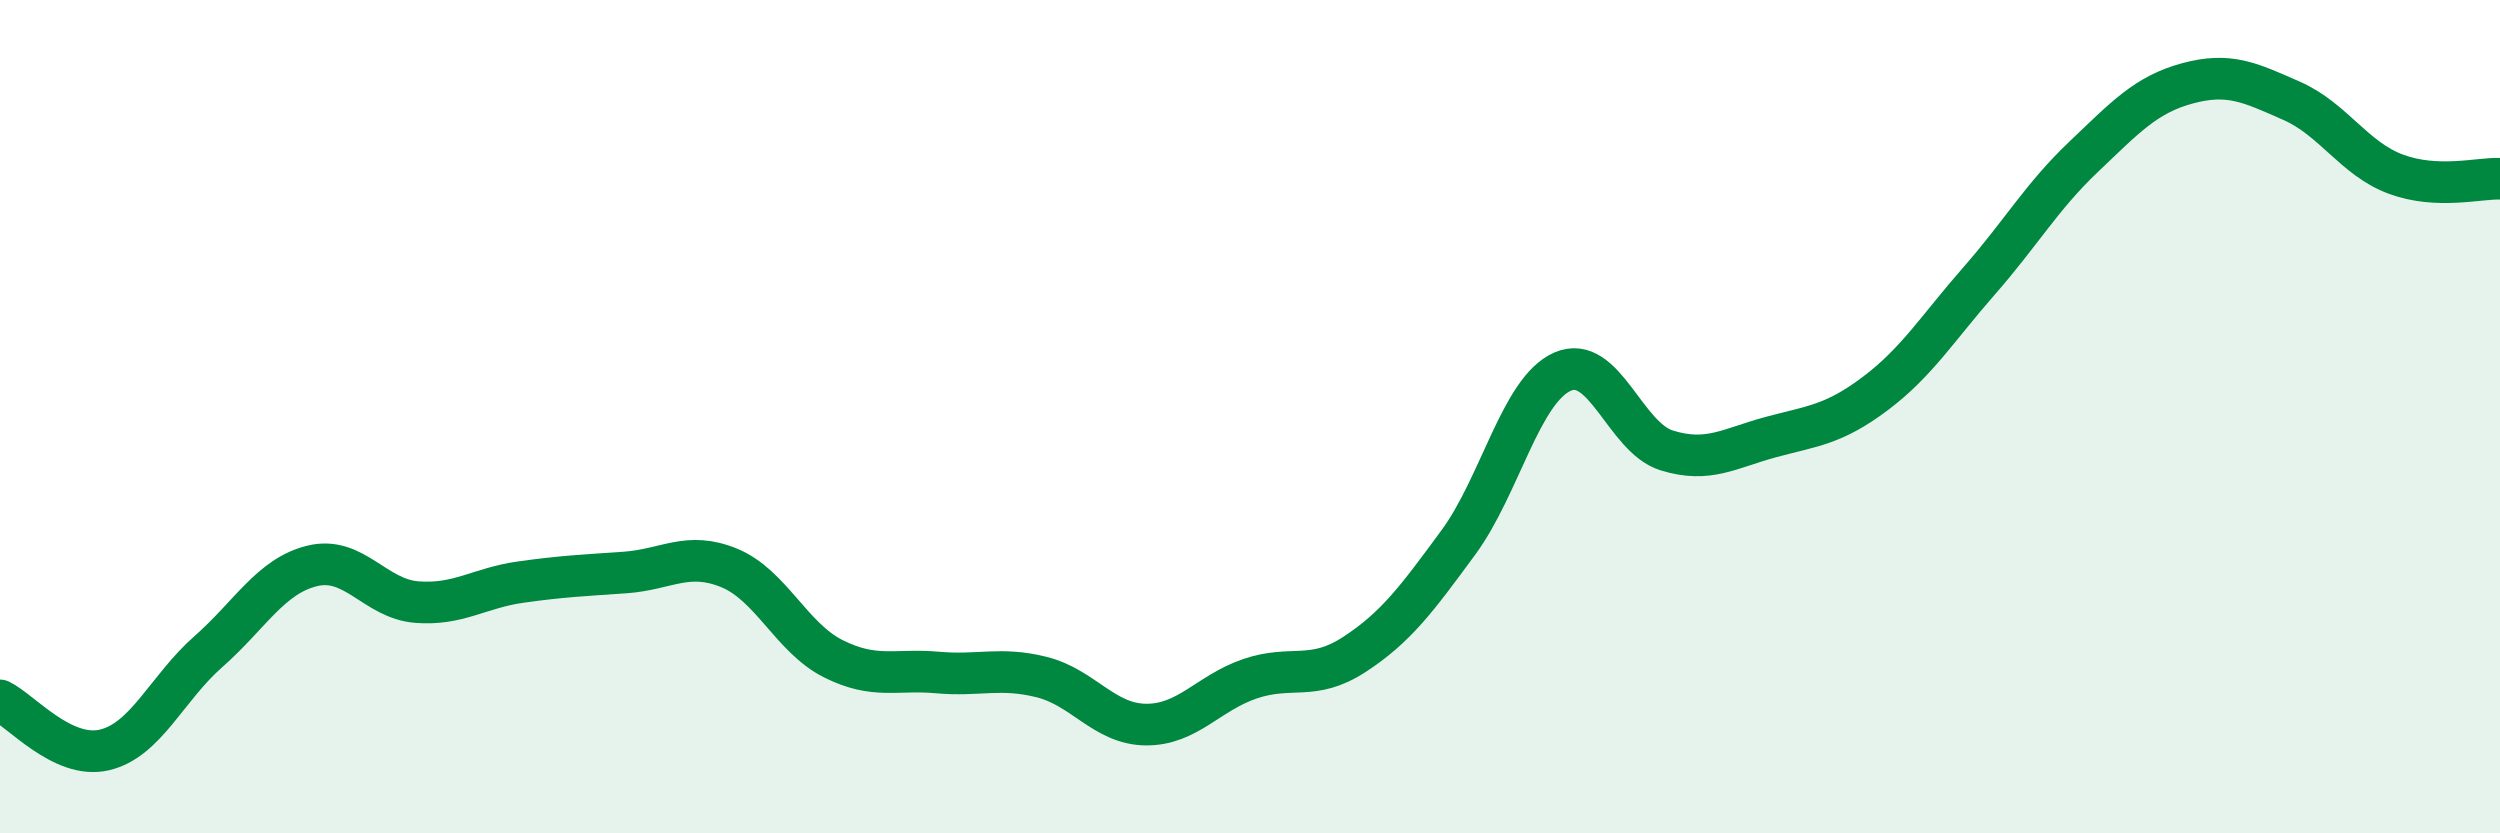 
    <svg width="60" height="20" viewBox="0 0 60 20" xmlns="http://www.w3.org/2000/svg">
      <path
        d="M 0,16.81 C 0.5,17.05 1.5,18.23 2.5,18 C 3.5,17.77 4,16.52 5,15.64 C 6,14.76 6.5,13.82 7.5,13.58 C 8.5,13.34 9,14.37 10,14.45 C 11,14.53 11.5,14.11 12.5,13.97 C 13.5,13.83 14,13.81 15,13.74 C 16,13.67 16.5,13.22 17.5,13.63 C 18.5,14.04 19,15.31 20,15.81 C 21,16.31 21.5,16.05 22.5,16.14 C 23.5,16.23 24,16 25,16.25 C 26,16.5 26.5,17.38 27.5,17.39 C 28.5,17.4 29,16.63 30,16.29 C 31,15.95 31.5,16.36 32.5,15.71 C 33.5,15.06 34,14.38 35,13.02 C 36,11.66 36.5,9.36 37.5,8.92 C 38.5,8.48 39,10.5 40,10.81 C 41,11.12 41.5,10.76 42.5,10.49 C 43.5,10.22 44,10.2 45,9.45 C 46,8.7 46.5,7.88 47.5,6.74 C 48.5,5.6 49,4.72 50,3.77 C 51,2.82 51.5,2.27 52.5,2 C 53.5,1.73 54,1.98 55,2.42 C 56,2.86 56.5,3.81 57.5,4.18 C 58.5,4.55 59.5,4.27 60,4.29L60 20L0 20Z"
        fill="#008740"
        opacity="0.1"
        stroke-linecap="round"
        stroke-linejoin="round"
      />
      <path
        d="M 0,16.81 C 0.5,17.05 1.5,18.23 2.5,18 C 3.5,17.77 4,16.52 5,15.64 C 6,14.76 6.5,13.82 7.5,13.58 C 8.5,13.34 9,14.37 10,14.45 C 11,14.53 11.5,14.11 12.5,13.97 C 13.5,13.83 14,13.81 15,13.74 C 16,13.67 16.5,13.22 17.5,13.63 C 18.5,14.04 19,15.31 20,15.81 C 21,16.31 21.5,16.05 22.5,16.14 C 23.5,16.23 24,16 25,16.25 C 26,16.5 26.5,17.38 27.5,17.39 C 28.5,17.4 29,16.63 30,16.29 C 31,15.95 31.5,16.36 32.5,15.71 C 33.5,15.06 34,14.38 35,13.02 C 36,11.66 36.5,9.36 37.5,8.92 C 38.5,8.48 39,10.5 40,10.81 C 41,11.12 41.5,10.76 42.5,10.49 C 43.5,10.22 44,10.2 45,9.45 C 46,8.7 46.5,7.88 47.5,6.74 C 48.5,5.6 49,4.72 50,3.77 C 51,2.82 51.5,2.27 52.5,2 C 53.5,1.73 54,1.98 55,2.42 C 56,2.86 56.5,3.81 57.5,4.18 C 58.5,4.55 59.5,4.27 60,4.29"
        stroke="#008740"
        stroke-width="1"
        fill="none"
        stroke-linecap="round"
        stroke-linejoin="round"
      />
    </svg>
  
